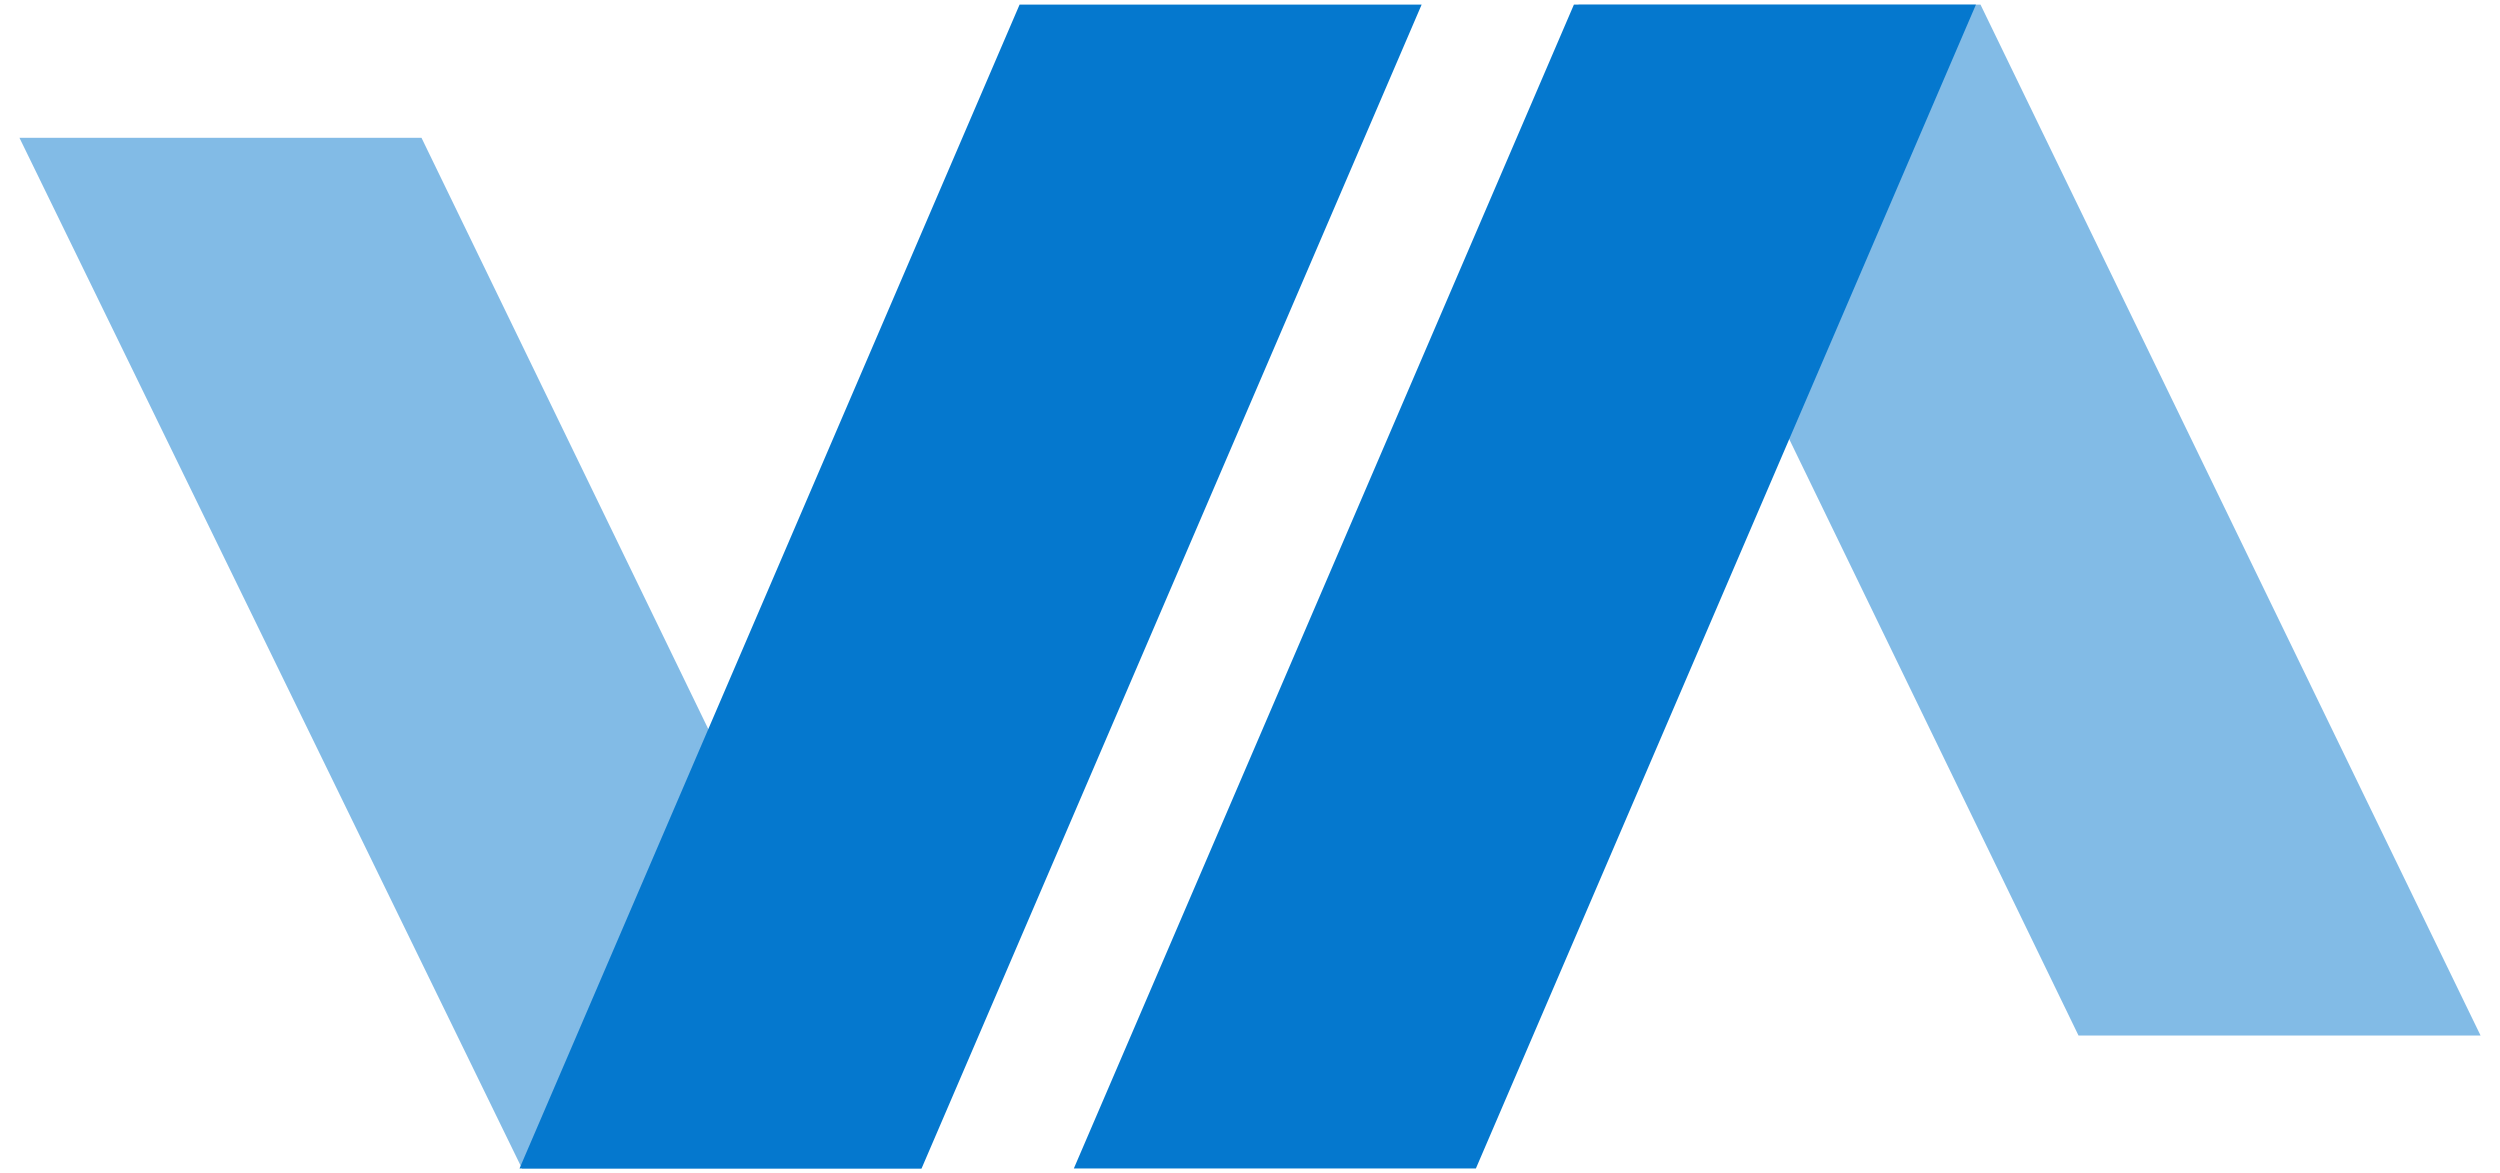<?xml version="1.0" encoding="UTF-8"?>
<svg id="katman_1" data-name="katman 1" xmlns="http://www.w3.org/2000/svg" viewBox="0 0 1000 469.32">
  <defs>
    <style>
      .cls-1 {
        fill: #0578ce;
        stroke-width: 0px;
      }

      .cls-2 {
        opacity: .5;
      }
    </style>
  </defs>
  <g id="Group_4" data-name="Group 4" class="cls-2">
    <path id="Path_1" data-name="Path 1" class="cls-1" d="M7.78,55.12l201.07,412.37h159.77L168.6,55.12H7.78Z"/>
  </g>
  <g id="Group_5" data-name="Group 5" class="cls-2">
    <path id="Path_2" data-name="Path 2" class="cls-1" d="M631.37,1.83h0l200.03,412.37h160.82L792.19,1.83h-160.82Z"/>
  </g>
  <path id="Path_3" data-name="Path 3" class="cls-1" d="M407.84,1.83l-200.03,465.55h160.82L568.66,1.83h-160.82Z"/>
  <path id="Path_4" data-name="Path 4" class="cls-1" d="M629.57,1.83l-200.03,465.55h160.82L790.38,1.83h-160.82Z"/>
</svg>
